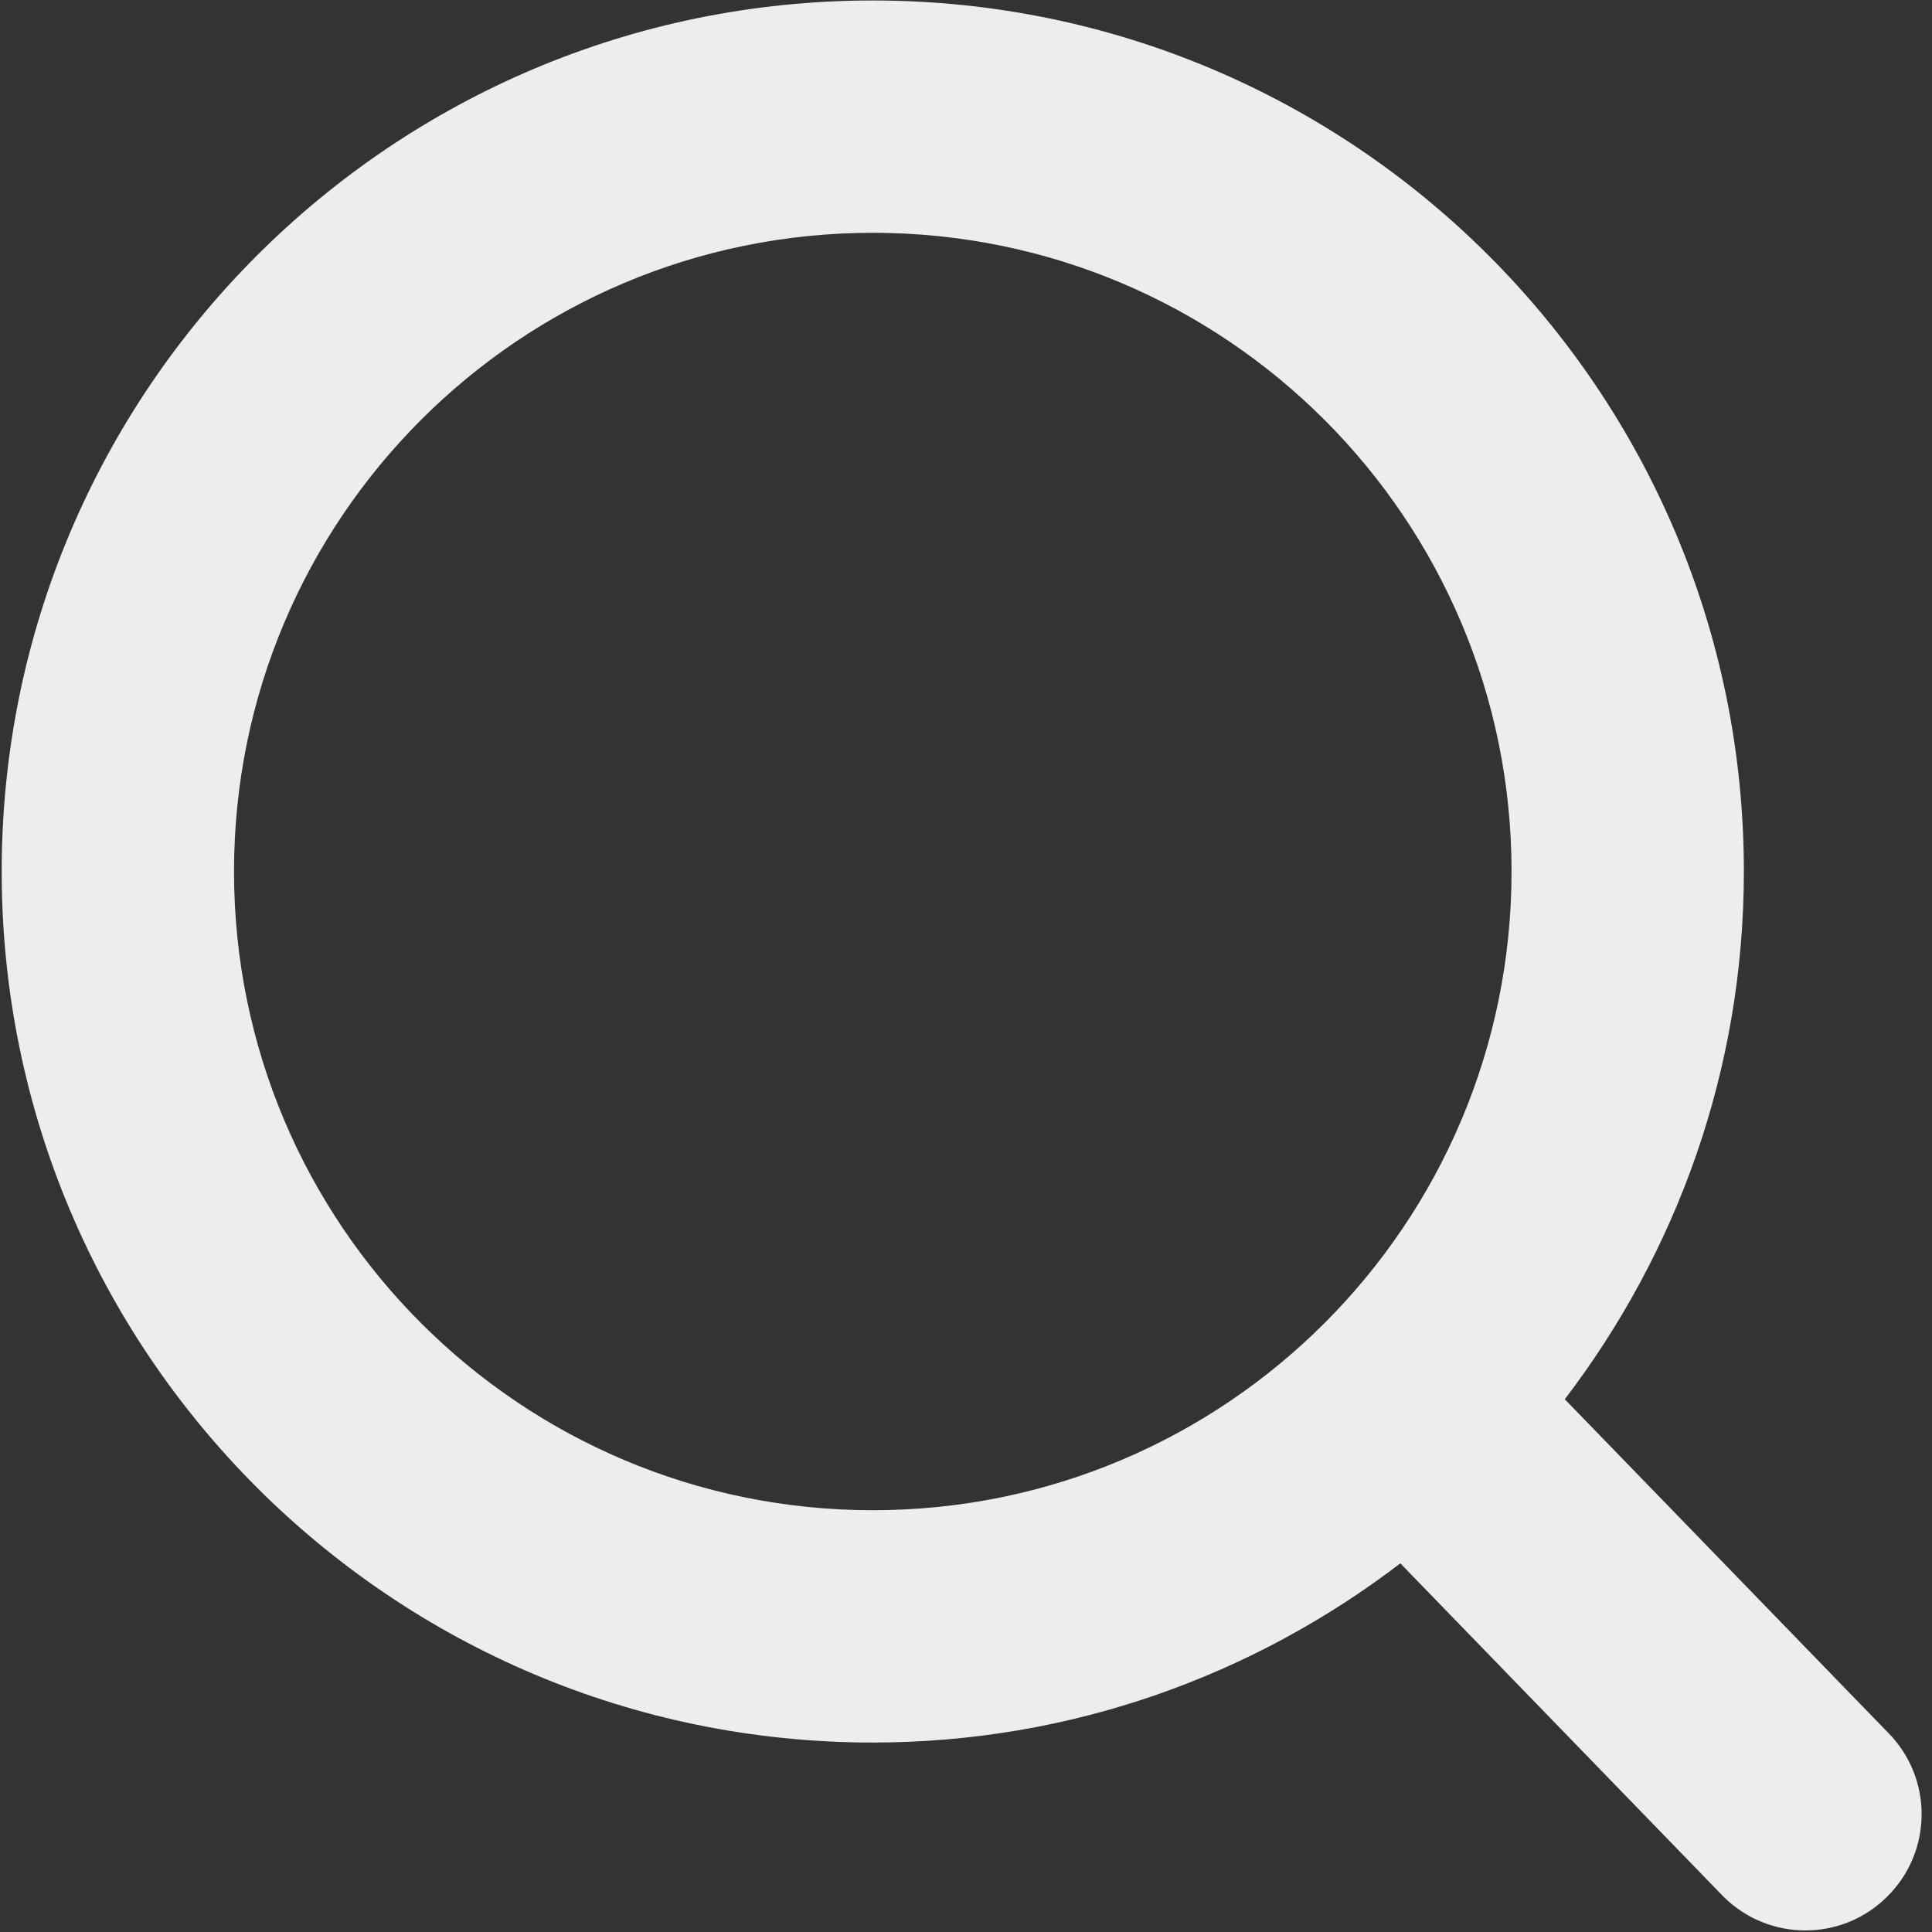 <?xml version="1.0" encoding="UTF-8"?>
<svg width="16px" height="16px" viewBox="0 0 16 16" version="1.1" xmlns="http://www.w3.org/2000/svg" xmlns:xlink="http://www.w3.org/1999/xlink">
    <rect x="0" y="0" width="16" height="16" fill="#333333" stroke="none"/>
    <!-- Generator: Sketch 55 (78076) - https://sketchapp.com -->
    <title>Shape</title>
    <desc>Created with Sketch.</desc>
    <g id="Symbols" stroke="none" stroke-width="1" fill="none" fill-rule="evenodd">
        <g id="top2" transform="translate(-1123, -64)" fill="#ECEDEE" fill-rule="nonzero">
            <g id="Group" transform="translate(1123, 64)">
                <path d="M15.633,14.346 L12.959,11.588 C13.885,10.374 14.442,8.862 14.442,7.217 C14.442,3.234 11.212,0.004 7.228,0.004 C3.245,0.004 0.014,3.233 0.014,7.217 C0.014,11.202 3.244,14.431 7.228,14.431 C8.872,14.431 10.384,13.874 11.597,12.947 L14.271,15.705 C14.647,16.081 15.256,16.081 15.631,15.705 C16.008,15.33 16.008,14.721 15.633,14.346 Z M7.228,12.507 C4.306,12.507 1.938,10.139 1.938,7.217 C1.938,4.295 4.306,1.928 7.228,1.928 C10.15,1.928 12.518,4.296 12.518,7.217 C12.518,10.139 10.15,12.507 7.228,12.507 Z" id="Shape"></path>
            </g>
        </g>
    </g>
</svg>